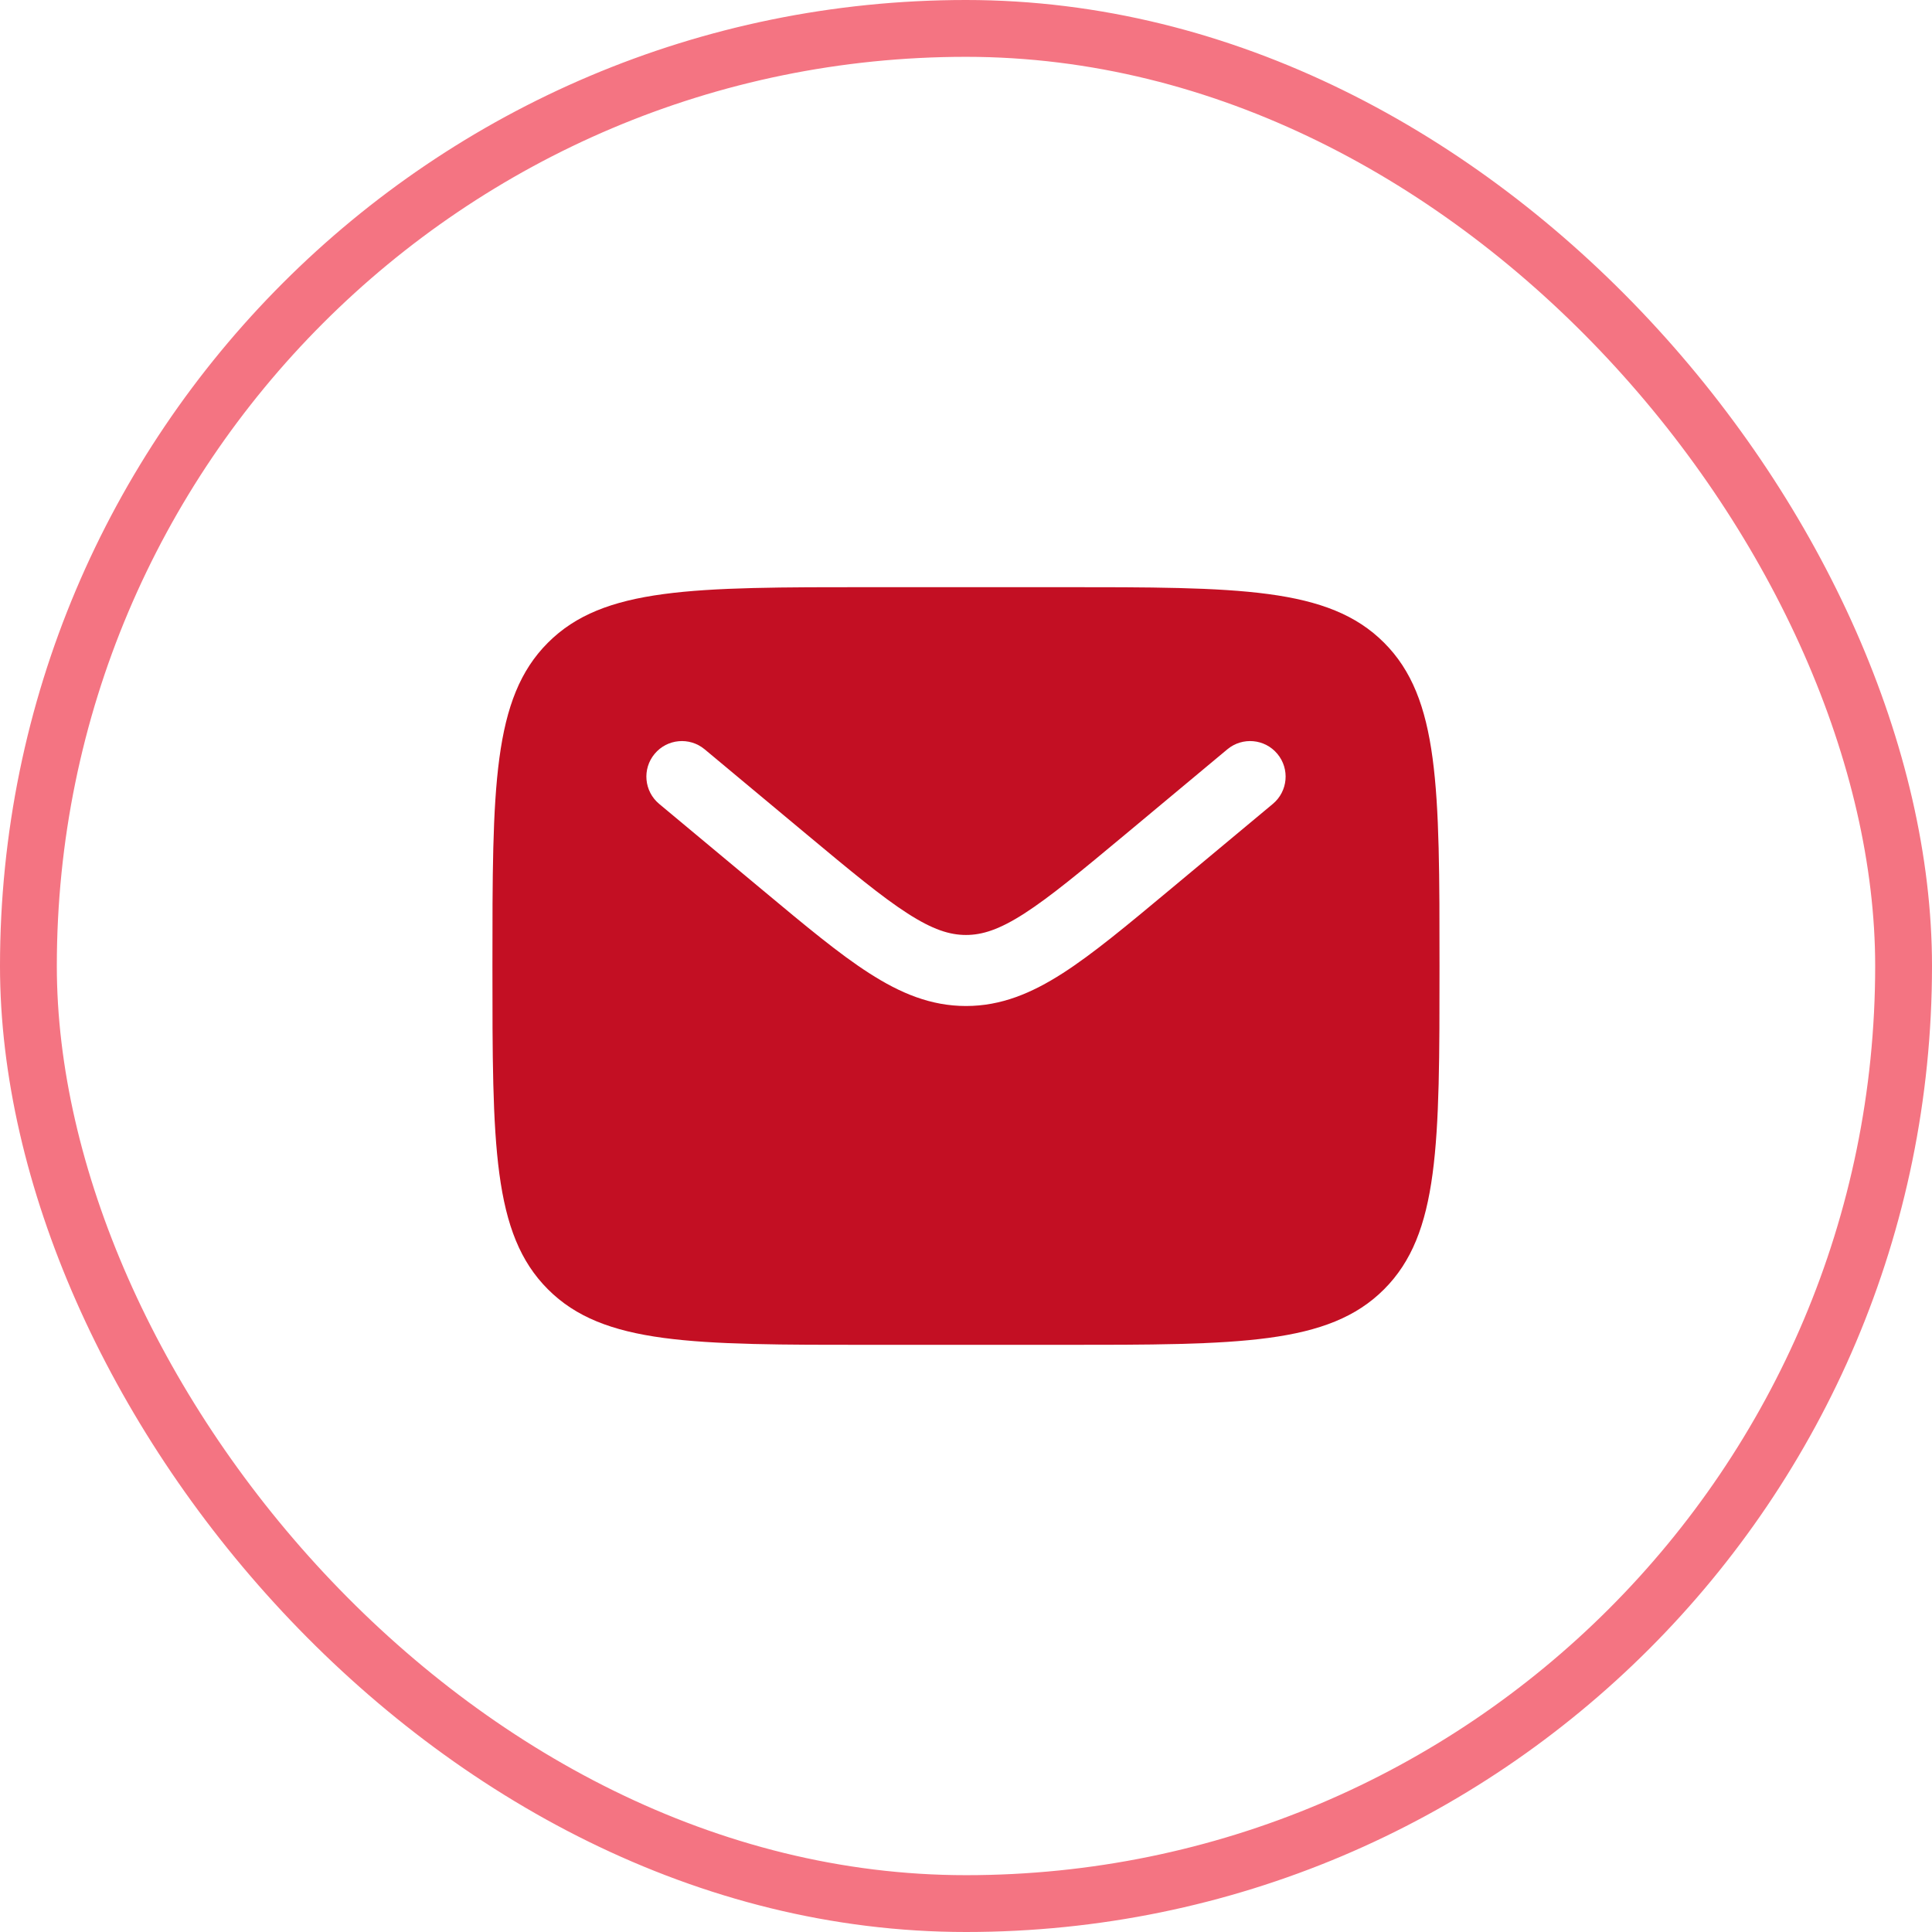 <?xml version="1.0" encoding="UTF-8"?>
<svg xmlns="http://www.w3.org/2000/svg" width="34" height="34" viewBox="0 0 34 34" fill="none">
  <rect x="0.5" y="0.5" width="33" height="33" rx="16.5" stroke="#F47482"></rect>
  <path fill-rule="evenodd" clip-rule="evenodd" d="M9.643 11.31C8.666 12.286 8.666 13.857 8.666 17C8.666 20.143 8.666 21.714 9.643 22.69C10.619 23.667 12.191 23.667 15.333 23.667H18.666C21.809 23.667 23.381 23.667 24.357 22.69C25.333 21.714 25.333 20.143 25.333 17C25.333 13.857 25.333 12.286 24.357 11.31C23.381 10.333 21.809 10.333 18.666 10.333H15.333C12.191 10.333 10.619 10.333 9.643 11.31ZM22.48 13.267C22.701 13.532 22.665 13.926 22.4 14.147L20.57 15.672C19.831 16.288 19.232 16.787 18.704 17.126C18.153 17.48 17.617 17.704 17 17.704C16.382 17.704 15.846 17.48 15.296 17.126C14.767 16.787 14.169 16.288 13.43 15.672L11.6 14.147C11.335 13.926 11.299 13.532 11.52 13.267C11.741 13.001 12.135 12.966 12.4 13.186L14.199 14.686C14.976 15.334 15.516 15.782 15.972 16.075C16.413 16.359 16.712 16.454 17 16.454C17.287 16.454 17.587 16.359 18.028 16.075C18.483 15.782 19.023 15.334 19.801 14.686L21.6 13.186C21.865 12.966 22.259 13.001 22.48 13.267Z" fill="#C30F23"></path>
</svg>
